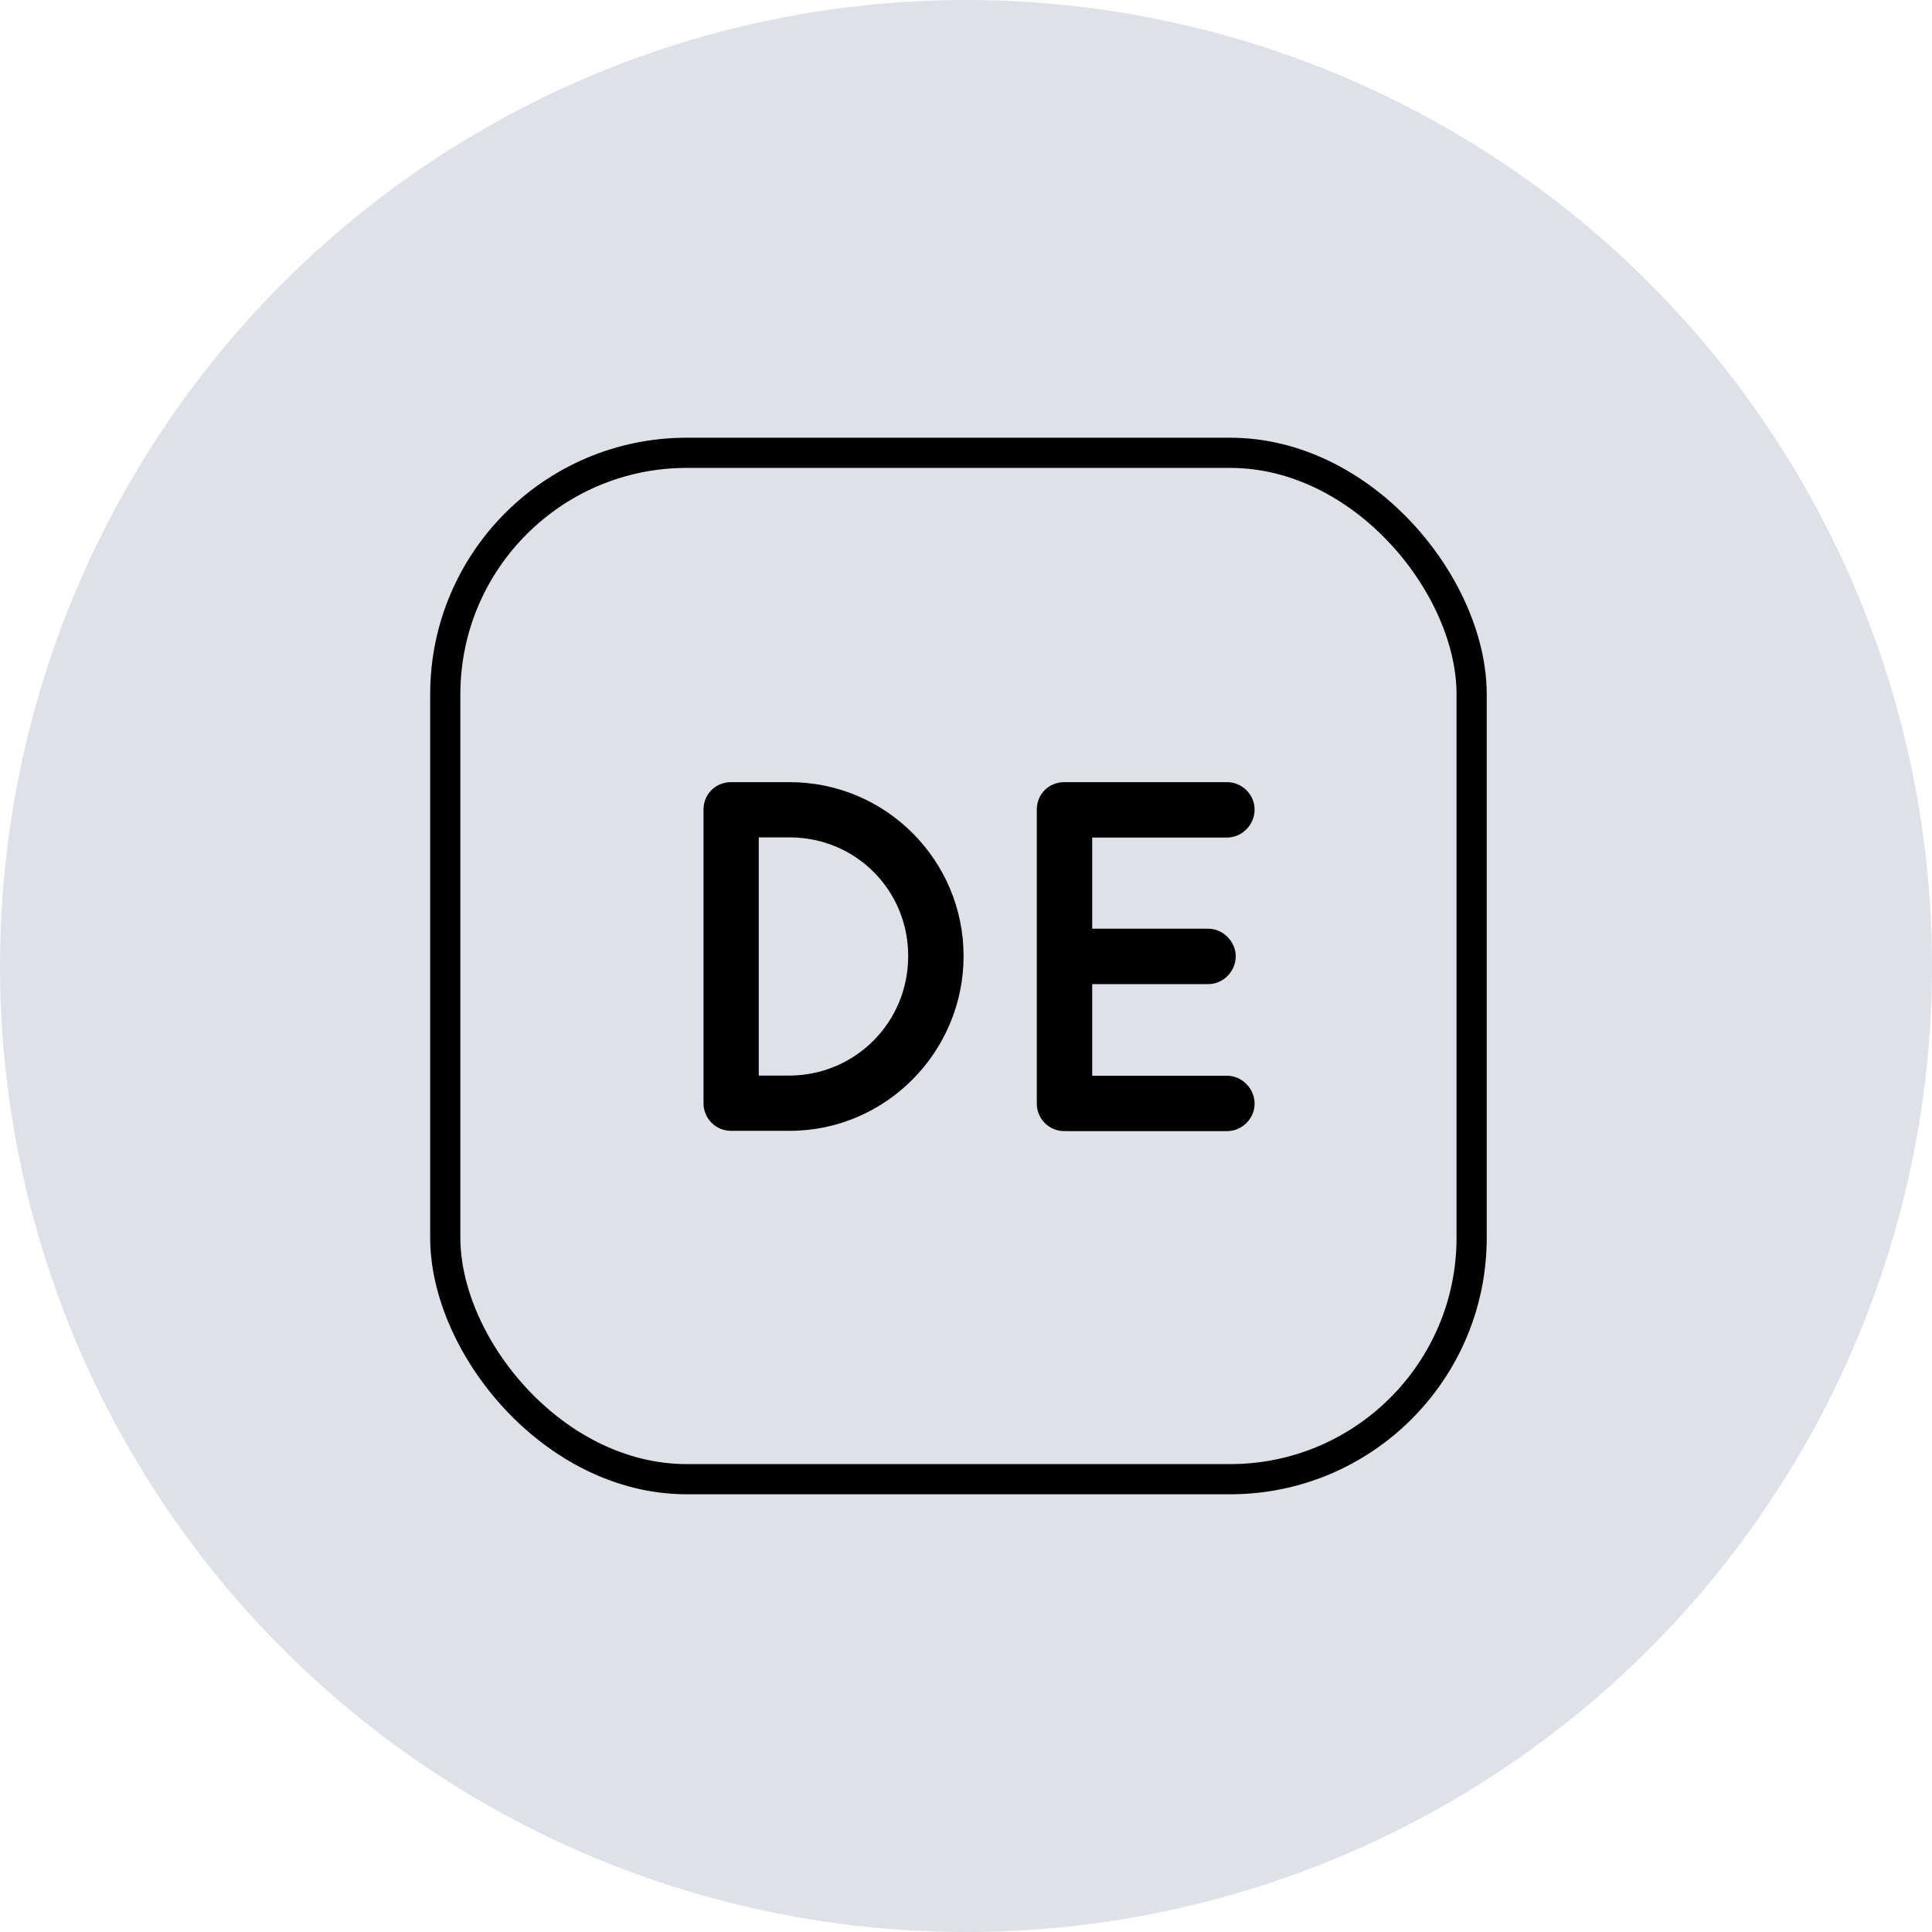<?xml version="1.0" encoding="UTF-8"?>
<svg id="Ebene_2" data-name="Ebene 2" xmlns="http://www.w3.org/2000/svg" viewBox="0 0 128 128">
  <defs>
    <style>
      .cls-1 {
        fill: none;
        stroke: #000;
        stroke-miterlimit: 10;
        stroke-width: 2px;
      }

      .cls-2 {
        fill: #000;
      }

      .cls-2, .cls-3 {
        stroke-width: 0px;
      }

      .cls-3 {
        fill: #dee1e7;
      }
    </style>
  </defs>
  <g id="Ebene_1-2" data-name="Ebene 1">
    <g>
      <g>
        <circle class="cls-3" cx="64" cy="64" r="64"/>
        <rect class="cls-1" x="29.5" y="30" width="68" height="68" rx="16" ry="16"/>
      </g>
      <g>
        <path class="cls-2" d="M46.61,73.11v-19.47c0-1.02.79-1.82,1.82-1.82h3.89c6.37,0,11.52,5.18,11.52,11.52s-5.15,11.58-11.52,11.58h-3.89c-1.02,0-1.82-.83-1.82-1.82ZM50.27,71.26h2.05c4.36-.03,7.85-3.53,7.85-7.92s-3.5-7.86-7.85-7.86h-2.05v15.78Z"/>
        <path class="cls-2" d="M68.69,73.11v-19.47c0-1.02.79-1.82,1.82-1.82h10.79c.96,0,1.82.79,1.82,1.82s-.86,1.85-1.82,1.85h-8.94v6.04h7.69c.99,0,1.82.86,1.82,1.82,0,1.02-.83,1.85-1.82,1.85h-7.69v6.07h8.94c.96,0,1.82.83,1.82,1.85s-.86,1.82-1.82,1.82h-10.69c-.07,0-.07-.03-.07-.03l-.03.03c-1.02,0-1.82-.83-1.82-1.82Z"/>
      </g>
    </g>
  </g>
</svg>